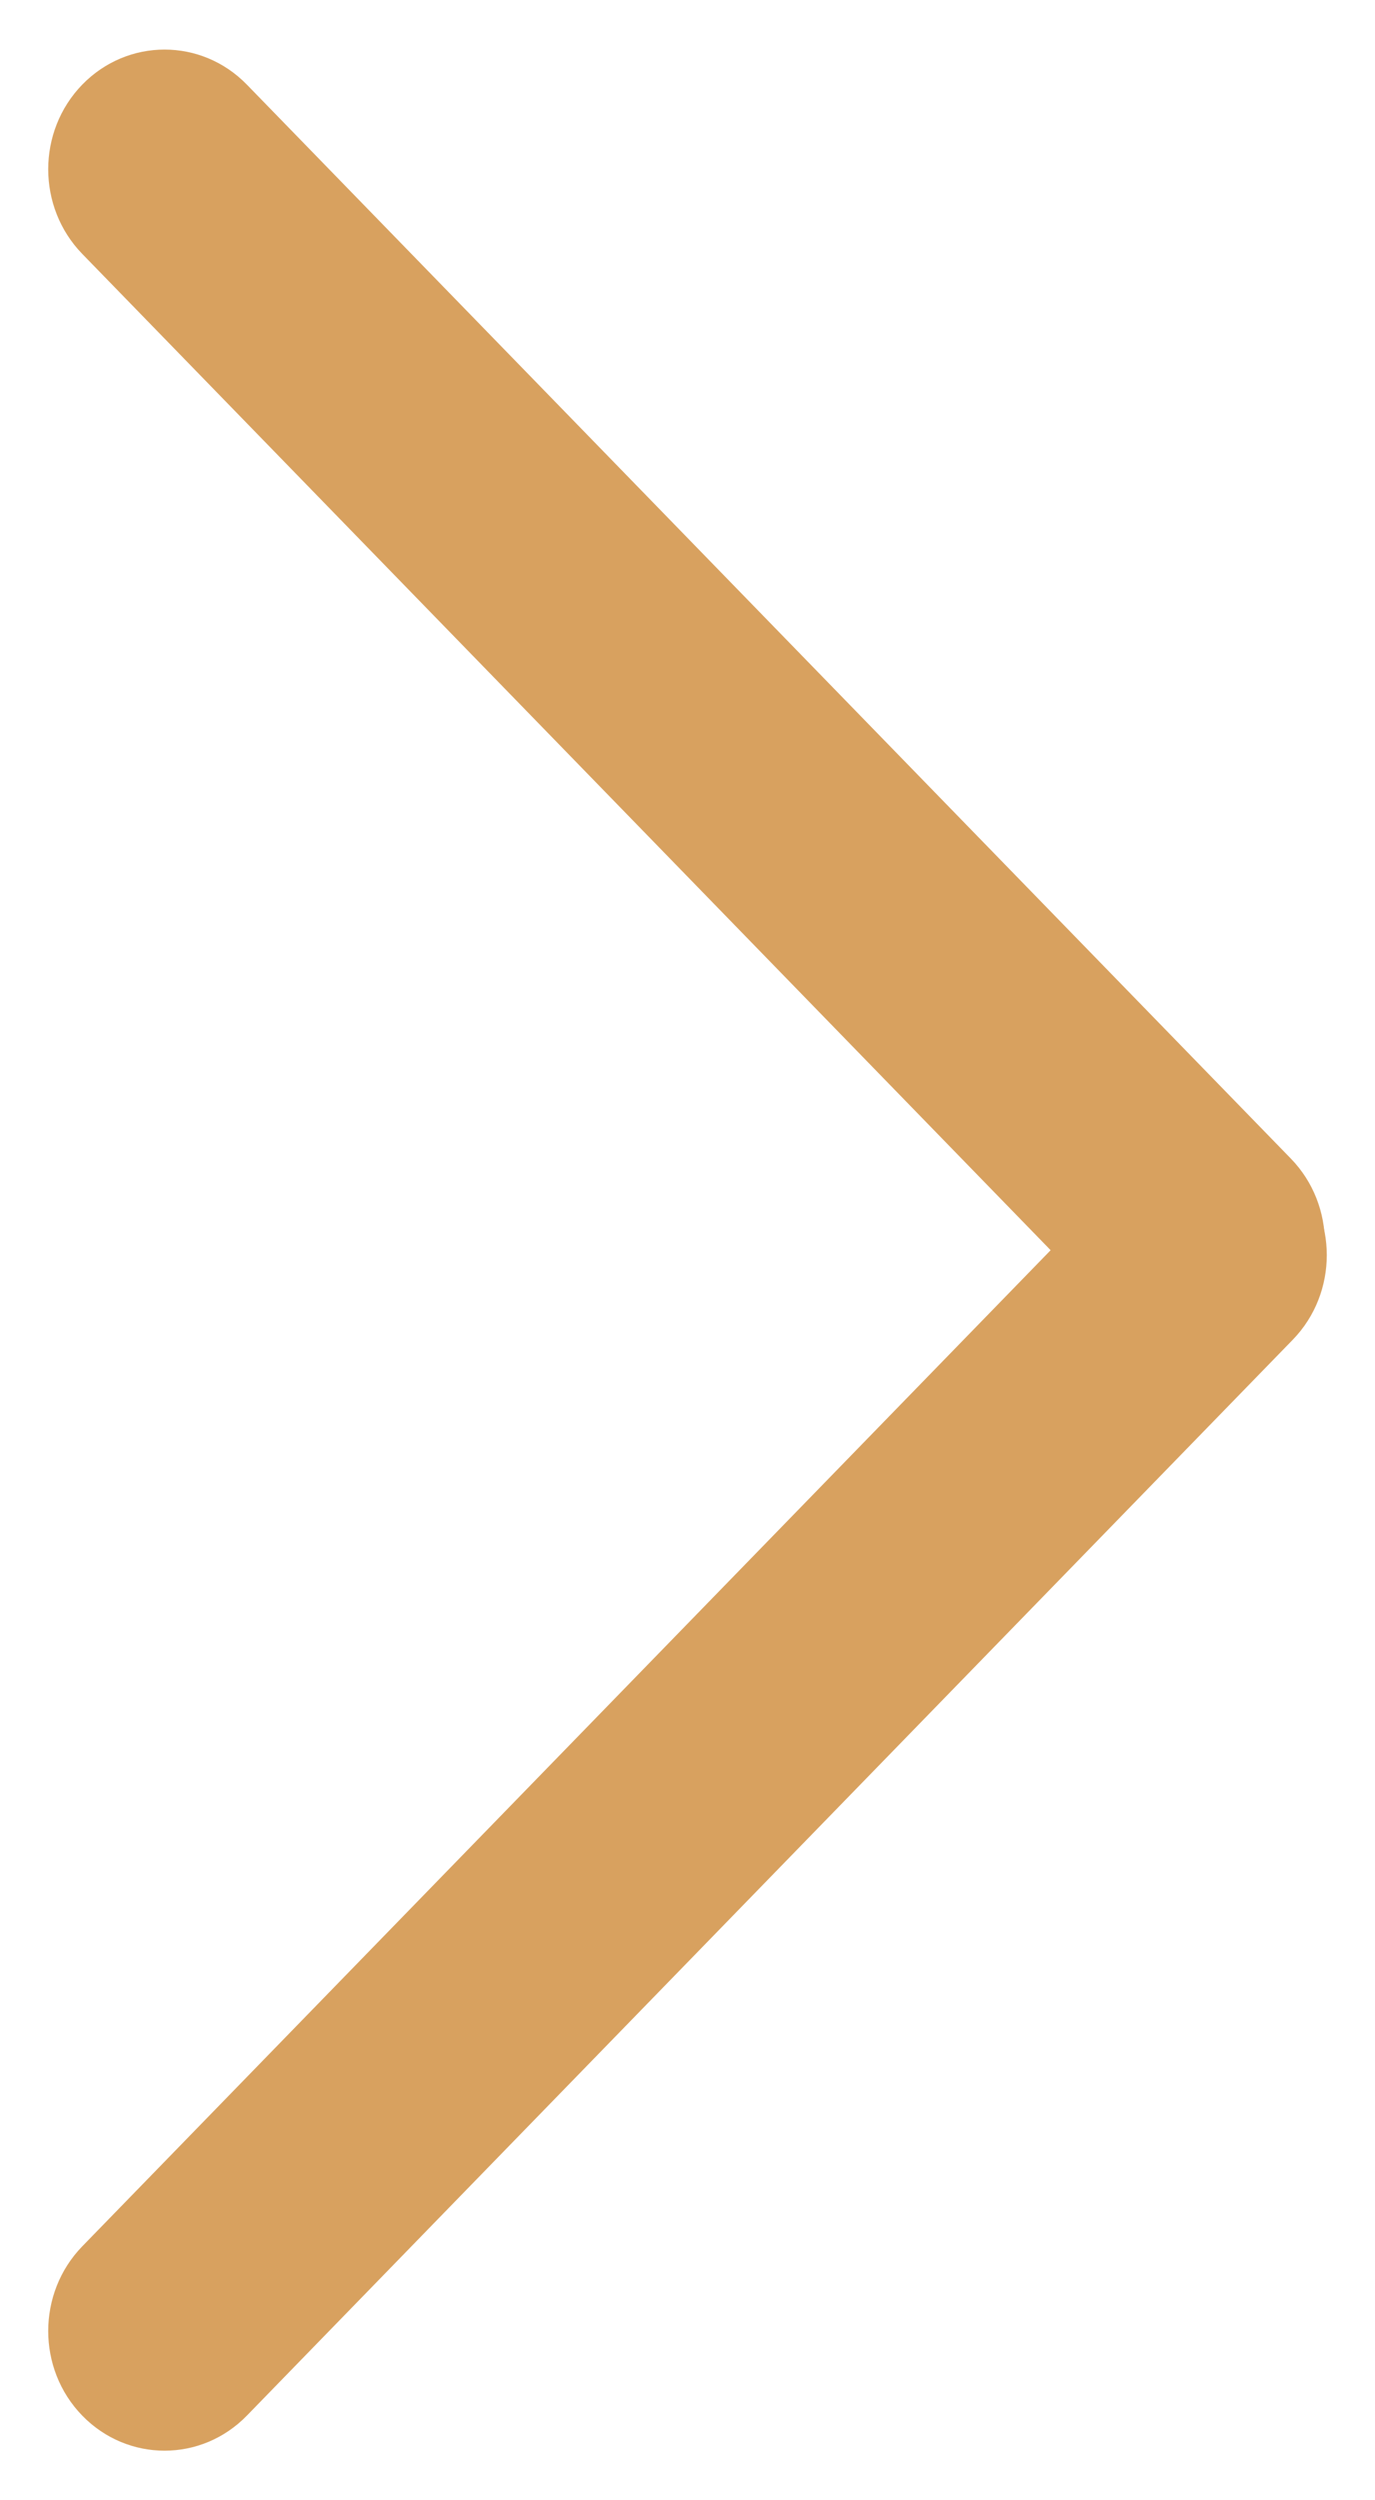 <svg width="11" height="20" viewBox="0 0 11 20" fill="none" xmlns="http://www.w3.org/2000/svg">
<path d="M10.327 9.268L1.975 0.677C1.611 0.303 1.022 0.303 0.658 0.677C0.295 1.051 0.295 1.657 0.658 2.031L9.01 10.623C9.374 10.996 9.963 10.996 10.327 10.623C10.69 10.249 10.69 9.642 10.327 9.268Z" fill="#D8A15F"/>
<path d="M0.658 17.969L9.025 9.363C9.389 8.989 9.978 8.989 10.342 9.363C10.705 9.737 10.705 10.343 10.342 10.717L1.975 19.323C1.611 19.697 1.022 19.697 0.658 19.323C0.295 18.95 0.295 18.343 0.658 17.969Z" fill="#D8A15F"/>
</svg>
